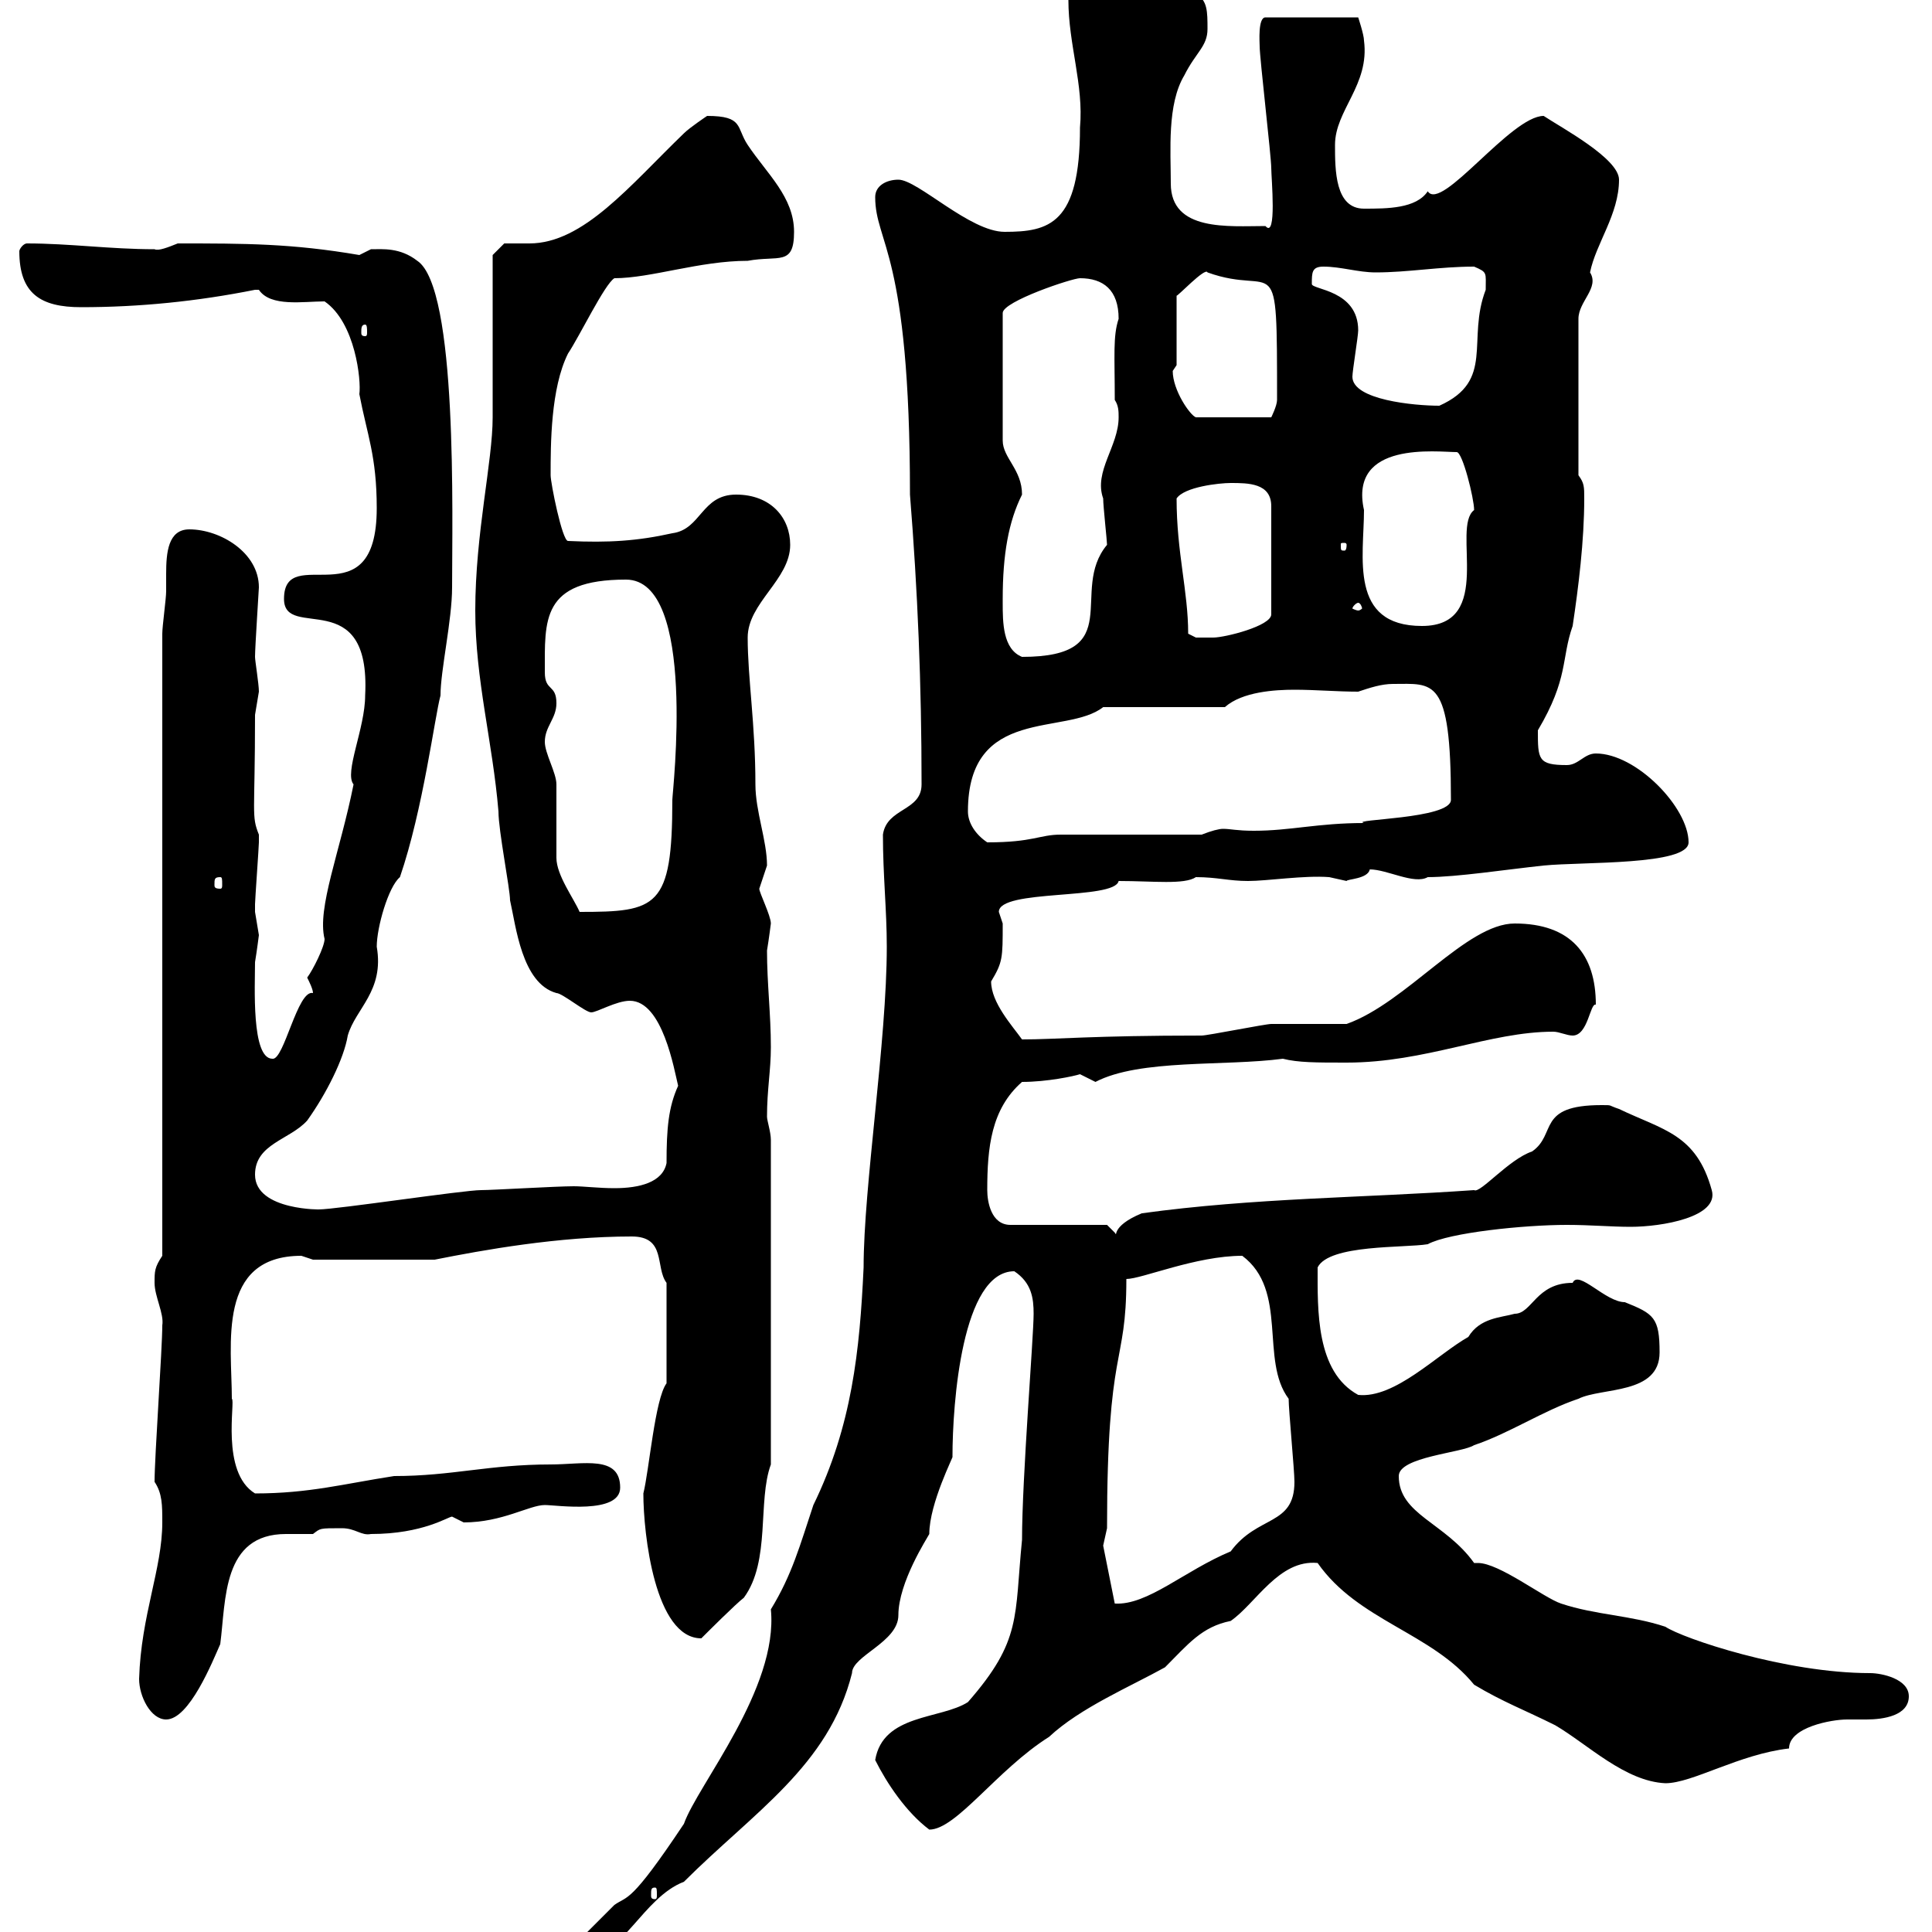 <svg xmlns="http://www.w3.org/2000/svg" xmlns:xlink="http://www.w3.org/1999/xlink" width="300" height="300"><path d="M89.10 302.10C89.40 303.30 90 304.80 90.90 303.90C96.60 303.90 99.90 294.60 106.20 292.20C117 281.40 128.70 274.20 132.30 259.80C132.30 257.10 139.50 255 139.50 250.80C139.50 245.70 144 238.80 144.30 238.20C144.30 233.40 148.20 225.90 147.90 226.20C147.90 217.80 149.40 197.40 157.50 197.40C160.20 199.20 160.50 201.60 160.50 204C160.50 207.60 158.70 229.50 158.70 239.10C157.50 251.10 158.70 254.70 150.30 264.30C146.10 267 137.10 266.10 135.90 273.30C137.70 276.90 140.70 281.40 144.30 284.10C148.50 284.10 154.80 274.80 162.90 269.70C167.70 265.20 175.50 261.90 180.90 258.90C184.50 255.30 186.60 252.60 191.10 251.70C195 249 198.60 242.10 204.60 242.70C210.90 251.70 222.30 253.50 228.90 261.60C233.40 264.30 236.70 265.50 241.50 267.90C246.60 270.90 252.30 276.60 258.60 276.90C262.80 276.90 270 272.40 277.80 271.50C277.80 268.20 284.40 267 286.80 267C287.10 267 288.60 267 289.80 267C292.50 267 296.40 266.40 296.40 263.40C296.40 260.70 292.20 259.80 290.40 259.80C277.20 259.80 261.30 254.40 258.60 252.60C253.20 250.80 247.80 250.80 242.40 249C239.70 248.10 232.80 242.70 229.50 242.70C229.20 242.70 228.90 242.70 228.90 242.70C224.40 236.40 217.20 235.20 217.20 229.20C217.20 226.20 227.10 225.60 228.90 224.40C234.30 222.60 239.70 219 245.10 217.20C248.70 215.40 257.70 216.60 257.70 210C257.70 204.60 256.80 204 252.30 202.20C249.30 202.20 245.10 197.10 244.20 199.20C238.50 199.20 237.90 204 235.20 204C233.10 204.60 229.80 204.60 228 207.60C223.20 210.30 216.60 217.20 210.90 216.60C204.30 213 204.60 203.40 204.60 196.80C206.40 193.20 218.10 193.80 221.70 193.20C225 191.40 236.70 190.20 243.30 190.20C246.90 190.20 250.20 190.50 253.20 190.50C258 190.50 267 189 265.80 184.80C263.40 176.10 258.30 175.50 251.40 172.20C249.60 171.60 250.50 171.60 248.70 171.60C238.50 171.60 241.80 176.10 237.90 178.80C234.30 180 229.80 185.40 228.90 184.80C211.80 186 194.70 186 177.30 188.40C172.20 190.50 173.70 192.30 173.10 191.40C173.10 191.40 171.90 190.20 171.90 190.20L156.90 190.20C153.90 190.20 153.30 186.60 153.30 184.80C153.30 178.20 153.90 172.20 158.70 168C162.60 168 166.80 167.10 167.70 166.80C167.70 166.80 170.10 168 170.10 168C177 164.40 190.20 165.60 199.20 164.40C201.60 165 204.30 165 209.10 165C221.40 165 231.30 160.20 241.20 160.20C242.10 160.20 243.30 160.80 244.20 160.80C246.60 160.80 246.90 155.70 247.80 156C247.80 148.20 243.90 143.40 235.20 143.40C227.70 143.40 218.40 155.70 209.10 159C207.30 159 199.20 159 197.40 159C196.50 159 187.50 160.80 186.60 160.80C169.50 160.80 164.10 161.40 158.70 161.40C157.20 159.30 153.90 155.70 153.90 152.40C155.70 149.40 155.70 148.80 155.70 143.40C155.70 143.40 155.10 141.60 155.10 141.60C155.10 138 173.10 139.80 173.70 136.80C179.10 136.80 183.90 137.40 185.70 136.20C189 136.20 190.80 136.80 193.80 136.80C196.80 136.80 202.50 135.90 206.40 136.20C206.40 136.20 209.10 136.80 209.10 136.80C209.10 136.50 212.40 136.50 212.70 135C215.40 135 219.60 137.40 221.70 136.20C226.20 136.20 234 135 239.70 134.40C245.70 133.80 262.20 134.40 262.20 130.80C262.20 125.40 254.10 117 247.80 117C246 117 245.10 118.80 243.30 118.80C238.80 118.80 238.80 117.90 238.80 113.40C243.60 105.30 242.40 102.30 244.20 97.20C245.10 91.20 246 84 246 77.40C246 75.60 246 75 245.10 73.80L245.10 49.50C245.10 46.80 248.40 44.70 246.90 42.30C247.80 37.80 251.40 33.30 251.40 27.90C251.40 24.60 242.40 19.80 239.70 18C234.60 18 223.80 33 221.70 29.70C219.90 32.40 215.40 32.40 211.80 32.40C207.30 32.40 207.30 26.40 207.30 22.50C207.30 17.10 212.70 13.20 211.80 6.30C211.80 5.40 210.90 2.70 210.90 2.70L196.50 2.70C195.30 2.70 195.60 6.60 195.60 7.20C195.60 9 197.40 24.30 197.40 26.10C197.40 27.60 198.30 37.20 196.50 35.10C190.80 35.10 181.80 36 181.80 28.50C181.80 23.40 181.20 16.20 183.90 11.70C185.70 8.10 187.50 7.20 187.50 4.50C187.50 1.80 187.50 0 185.70-0.90C178.80-0.90 172.20-2.70 166.50-2.70C165.90-2.70 165.90-0.90 165.90 0C165.90 6.90 168.30 13.20 167.70 19.80C167.70 34.80 162.90 36 156 36C150.60 36 142.50 27.90 139.50 27.90C137.70 27.90 135.90 28.80 135.90 30.60C135.90 37.80 141.30 39 141.30 76.80C142.50 91.80 143.10 106.20 143.10 121.80C143.10 126 137.70 125.40 137.10 129.60C137.10 135.90 137.70 141.30 137.70 147C137.70 161.70 134.10 184.20 134.10 196.80C133.50 209.70 132.30 221.40 126.30 233.70C124.20 240 123 244.50 119.70 249.90C120.90 262.20 108.30 277.20 106.20 283.20C97.80 295.80 97.50 294.30 95.40 295.80C94.50 296.70 90 301.20 89.10 302.10ZM101.70 293.10C102 293.10 102 293.40 102 294.30C102 294.60 102 294.90 101.70 294.90C101.10 294.90 101.10 294.60 101.10 294.30C101.10 293.40 101.10 293.10 101.70 293.10ZM21.60 260.70C21.60 263.40 23.40 267 25.80 267C29.40 267 33 258 34.20 255.30C35.10 248.40 34.50 238.20 44.40 238.20C45.90 238.20 47.40 238.20 48.60 238.20C49.80 237.30 49.50 237.30 53.10 237.30C55.20 237.30 56.10 238.50 57.60 238.20C65.70 238.20 69.60 235.50 70.20 235.50C70.20 235.50 72 236.40 72 236.40C78 236.40 82.20 233.70 84.60 233.70C86.40 233.70 96.30 235.20 96.30 231C96.30 225.90 90.60 227.40 85.50 227.40C75.90 227.40 70.20 229.20 61.20 229.20C53.40 230.40 48 231.90 39.60 231.90C34.20 228.60 36.60 217.50 36 217.20C36 208.80 33.60 195 46.80 195C46.80 195 48.60 195.60 48.60 195.60L67.50 195.60C75 194.10 86.70 192 98.10 192C103.50 192 101.70 196.80 103.50 199.20L103.50 214.80C101.70 217.20 100.80 228.30 99.90 231.90C99.90 238.20 101.70 254.40 108.90 254.40C109.80 253.50 114.30 249 115.50 248.10C119.70 242.40 117.60 233.10 119.70 227.40L119.70 177C119.70 175.80 119.10 174 119.10 173.40C119.10 169.20 119.70 166.20 119.70 162.60C119.70 157.50 119.10 152.70 119.10 147.60C119.40 145.80 119.70 143.40 119.70 143.40C119.70 142.20 117.90 138.60 117.90 138C117.90 138 119.10 134.40 119.10 134.40C119.10 130.50 117.30 126 117.30 121.80C117.30 112.50 116.10 105.30 116.10 99C116.10 93.60 122.70 90 122.70 84.60C122.70 80.40 119.70 76.80 114.30 76.80C108.90 76.80 108.90 82.20 104.40 82.80C99 84 94.50 84.30 88.20 84C87.30 84 85.50 75 85.50 73.80C85.50 69 85.50 60.30 88.20 54.90C90 52.20 93.90 44.10 95.40 43.20C101.10 43.20 108.60 40.50 116.10 40.50C120.90 39.60 123.30 41.40 123.30 36C123.30 30.60 119.10 27 116.10 22.50C114.30 19.80 115.50 18 109.80 18C109.80 18 107.10 19.80 106.20 20.70C97.80 28.80 90.60 37.80 82.20 37.80C81 37.80 79.50 37.80 78.30 37.80L76.50 39.60C76.50 43.20 76.50 61.20 76.50 64.80C76.50 71.70 73.80 82.80 73.80 94.80C73.80 105.60 76.50 115.20 77.40 126C77.40 129 79.20 138 79.20 139.80C80.10 143.70 81 152.70 86.40 154.20C87.30 154.20 90.90 157.20 91.80 157.20C92.70 157.20 95.70 155.40 97.80 155.40C102.90 155.40 104.70 166.20 105.30 168.60C103.80 171.90 103.50 175.20 103.50 180.60C102.90 183.60 99.30 184.50 95.40 184.50C93 184.50 90.60 184.20 89.10 184.20C86.40 184.20 76.50 184.80 74.70 184.80C72 184.80 52.20 187.80 49.50 187.80C50.40 187.80 39.60 188.10 39.60 182.40C39.60 177.60 45 177 47.70 174C50.70 169.80 53.40 164.40 54 160.80C55.20 156.60 59.70 153.90 58.50 147C58.50 144 60.30 137.70 62.10 136.20C65.70 125.70 67.50 111.30 68.40 108C68.40 104.10 70.20 96.30 70.20 91.20C70.20 80.40 71.10 44.70 64.80 40.50C62.10 38.40 59.40 38.70 57.60 38.70C57.60 38.70 55.80 39.60 55.80 39.60C45.30 37.80 38.10 37.80 27.60 37.80C26.10 38.40 24.60 39 24 38.70C17.10 38.70 10.80 37.80 4.20 37.80C3.60 37.80 3 38.70 3 39C3 45.60 6.30 47.70 12.60 47.70C21.60 47.70 30.60 46.80 39.60 45C39.60 45 39.60 45 40.20 45C42 47.70 47.10 46.80 50.40 46.80C55.20 50.10 56.10 59.10 55.80 61.20C57 67.50 58.50 70.80 58.50 78.90C58.50 96.60 44.10 84 44.10 93C44.10 99.60 57.60 90.60 56.70 108C56.70 113.10 53.40 120 54.90 121.80C52.80 132.30 49.20 141 50.40 145.80C50.40 147 48.60 150.60 47.70 151.80C48 152.40 48.60 153.60 48.60 154.20C46.20 153.60 44.10 164.70 42.30 164.40C39 164.40 39.60 153 39.60 149.40C39.90 147.60 40.20 145.20 40.20 145.20C40.20 145.20 39.60 141.60 39.60 141.60C39.60 140.40 39.60 140.40 39.60 140.40C39.60 139.80 40.20 131.40 40.20 130.80C40.20 130.80 40.20 130.80 40.20 129.60C39 126.60 39.60 126.60 39.60 111C39.60 111 40.20 107.40 40.20 107.40C40.20 106.20 39.60 102.60 39.60 102C39.60 100.50 40.20 91.50 40.20 91.20C40.20 85.80 34.20 82.20 29.40 82.20C26.10 82.20 25.80 85.80 25.80 89.10C25.80 90 25.80 91.20 25.80 91.80C25.80 93 25.20 97.20 25.20 98.40L25.20 195C24 196.80 24 197.40 24 199.20C24 201.30 25.50 204 25.20 205.80C25.20 209.40 24 226.20 24 230.10C25.20 231.90 25.20 233.70 25.20 236.40C25.20 243.60 21.90 250.80 21.60 260.70ZM171.30 240C171.30 240 171.90 237.30 171.90 237.30C171.90 208.50 174.90 212.40 174.90 198.60C177.30 198.60 185.70 195 192.90 195C200.10 200.40 195.60 211.20 200.10 217.20C200.10 219 201 228.30 201 230.10C201 237 195.30 235.20 191.10 240.90C183.90 243.90 178.20 249.30 173.10 249ZM84.60 115.20C84.60 112.80 86.40 111.60 86.40 109.20C86.40 106.20 84.60 107.40 84.60 104.40C84.60 96.30 84 90 97.20 90C108.30 90 104.40 123 104.40 124.20C104.40 141 102 141.60 90 141.60C89.10 139.50 86.40 135.90 86.40 133.20C86.40 132.60 86.40 122.40 86.40 121.80C86.40 120 84.60 117 84.60 115.20ZM34.20 136.20C34.50 136.20 34.50 136.50 34.50 137.40C34.50 137.70 34.50 138 34.20 138C33.30 138 33.30 137.70 33.30 137.40C33.30 136.50 33.30 136.20 34.20 136.20ZM150.30 126C150.30 109.50 165.60 114.30 171.30 109.80L190.20 109.80C192.90 107.40 198 107.10 201 107.10C204.30 107.10 207.60 107.40 210.90 107.40C212.70 106.80 214.50 106.20 216.30 106.20C222.60 106.20 225.30 105 225.30 124.20C225.30 127.20 209.40 127.20 211.80 127.80C204.60 127.80 200.40 129 194.70 129C192 129 191.10 128.70 189.90 128.70C189.30 128.70 188.10 129 186.60 129.60C182.70 129.60 168.30 129.60 164.70 129.60C161.40 129.60 160.50 130.80 153.30 130.80C151.50 129.60 150.30 127.80 150.30 126ZM155.70 93.60C155.70 93.60 155.70 93 155.70 93C155.70 86.10 156.60 81 158.70 76.80C158.70 72.90 155.70 71.10 155.70 68.40L155.70 48.60C155.70 46.80 166.50 43.20 167.70 43.20C171.30 43.20 173.70 45 173.70 49.50C172.80 52.20 173.10 55.20 173.10 62.10C173.70 63 173.70 63.90 173.70 64.80C173.70 69.30 169.80 73.20 171.30 77.40C171.30 78.60 171.90 84 171.90 84.60C165.90 91.80 175.20 102 158.70 102C155.70 100.80 155.70 96.60 155.70 93.60ZM184.50 98.40C184.50 91.80 182.70 85.80 182.70 77.40C183.90 75.60 189.30 75 191.10 75C193.80 75 197.40 75 197.40 78.60L197.40 95.40C197.40 97.20 190.20 99 188.40 99C187.50 99 185.70 99 185.70 99ZM211.80 79.20C209.40 68.40 223.20 70.20 226.20 70.20C227.10 70.20 228.90 77.40 228.90 79.20C225.30 81.90 232.20 97.20 220.80 97.20C209.40 97.20 211.80 86.40 211.80 79.20ZM210.90 93.60C211.20 93.60 211.50 94.20 211.50 94.50C211.50 94.50 211.20 94.80 210.90 94.80C210.60 94.80 210 94.50 210 94.50C210 94.20 210.60 93.60 210.90 93.60ZM209.10 84.60C209.10 85.50 208.80 85.50 208.80 85.50C208.20 85.50 208.20 85.50 208.20 84.60C208.20 84.30 208.20 84.30 208.80 84.30C208.80 84.30 209.10 84.30 209.10 84.60ZM182.10 57.60C182.10 57.60 182.70 56.70 182.70 56.70L182.70 45.90C182.70 46.20 187.20 41.40 187.50 42.30C198.30 46.20 198.30 37.50 198.30 62.10C198.30 63 197.40 64.80 197.40 64.80L185.70 64.80C184.80 64.50 182.10 60.60 182.10 57.60ZM210 58.50C210 57.60 210.90 52.20 210.90 51.30C210.90 45 203.70 45 203.70 44.10C203.70 42.30 203.70 41.40 205.50 41.40C208.20 41.40 210.90 42.30 213.60 42.30C218.70 42.30 223.50 41.40 228.90 41.40C231 42.30 230.70 42.30 230.70 45C227.70 52.80 232.20 59.10 223.50 63C219.60 63 210 62.10 210 58.50ZM56.70 50.40C57 50.40 57 51 57 51.60C57 51.90 57 52.20 56.70 52.20C56.10 52.20 56.10 51.90 56.10 51.60C56.10 51 56.10 50.40 56.70 50.40Z"/></svg>